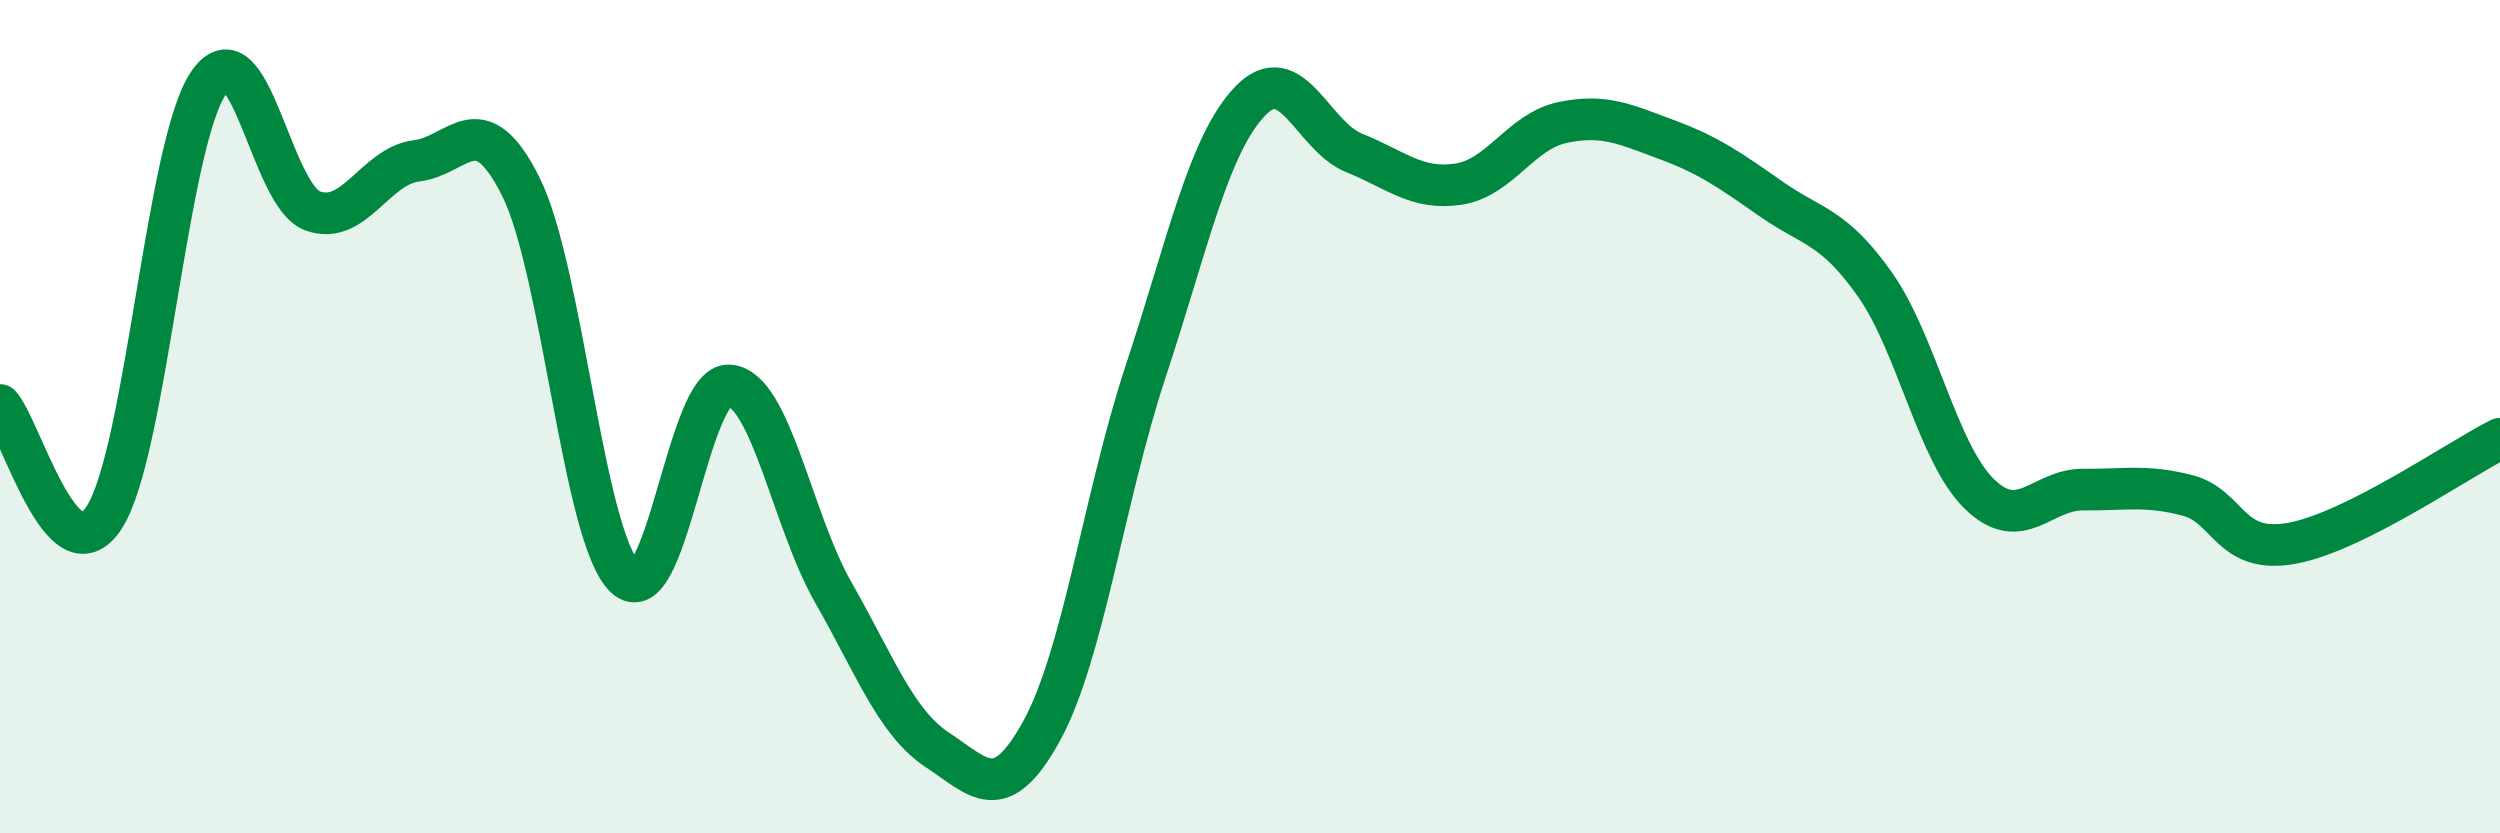 
    <svg width="60" height="20" viewBox="0 0 60 20" xmlns="http://www.w3.org/2000/svg">
      <path
        d="M 0,9.72 C 0.5,10.26 1.5,13.96 2.5,12.42 C 3.5,10.88 4,3.47 5,2 C 6,0.53 6.5,4.69 7.5,5.06 C 8.5,5.43 9,3.98 10,3.86 C 11,3.74 11.5,2.48 12.5,4.48 C 13.5,6.48 14,12.9 15,13.85 C 16,14.8 16.5,9.18 17.5,9.25 C 18.5,9.32 19,12.47 20,14.22 C 21,15.97 21.5,17.34 22.5,18 C 23.5,18.66 24,19.36 25,17.54 C 26,15.72 26.5,11.92 27.5,8.9 C 28.5,5.88 29,3.48 30,2.43 C 31,1.38 31.5,3.27 32.5,3.67 C 33.5,4.07 34,4.57 35,4.42 C 36,4.27 36.5,3.15 37.5,2.94 C 38.5,2.73 39,2.98 40,3.35 C 41,3.72 41.5,4.07 42.5,4.77 C 43.5,5.47 44,5.41 45,6.83 C 46,8.25 46.5,10.87 47.5,11.85 C 48.5,12.83 49,11.74 50,11.75 C 51,11.76 51.5,11.63 52.5,11.89 C 53.5,12.15 53.5,13.31 55,13.04 C 56.5,12.77 59,11.03 60,10.53L60 20L0 20Z"
        fill="#008740"
        opacity="0.1"
        stroke-linecap="round"
        stroke-linejoin="round"
      />
      <path
        d="M 0,9.72 C 0.5,10.26 1.5,13.96 2.5,12.42 C 3.5,10.88 4,3.47 5,2 C 6,0.53 6.5,4.69 7.5,5.06 C 8.5,5.43 9,3.98 10,3.86 C 11,3.74 11.5,2.48 12.5,4.48 C 13.5,6.48 14,12.9 15,13.85 C 16,14.8 16.5,9.18 17.5,9.25 C 18.5,9.32 19,12.47 20,14.22 C 21,15.97 21.5,17.34 22.5,18 C 23.5,18.66 24,19.36 25,17.54 C 26,15.72 26.5,11.92 27.5,8.9 C 28.5,5.88 29,3.48 30,2.43 C 31,1.38 31.5,3.27 32.5,3.67 C 33.5,4.07 34,4.57 35,4.42 C 36,4.27 36.5,3.15 37.5,2.94 C 38.5,2.73 39,2.98 40,3.35 C 41,3.72 41.5,4.07 42.5,4.77 C 43.5,5.47 44,5.41 45,6.83 C 46,8.25 46.5,10.87 47.5,11.85 C 48.5,12.83 49,11.74 50,11.75 C 51,11.76 51.5,11.63 52.5,11.89 C 53.5,12.15 53.5,13.31 55,13.04 C 56.5,12.77 59,11.03 60,10.53"
        stroke="#008740"
        stroke-width="1"
        fill="none"
        stroke-linecap="round"
        stroke-linejoin="round"
      />
    </svg>
  